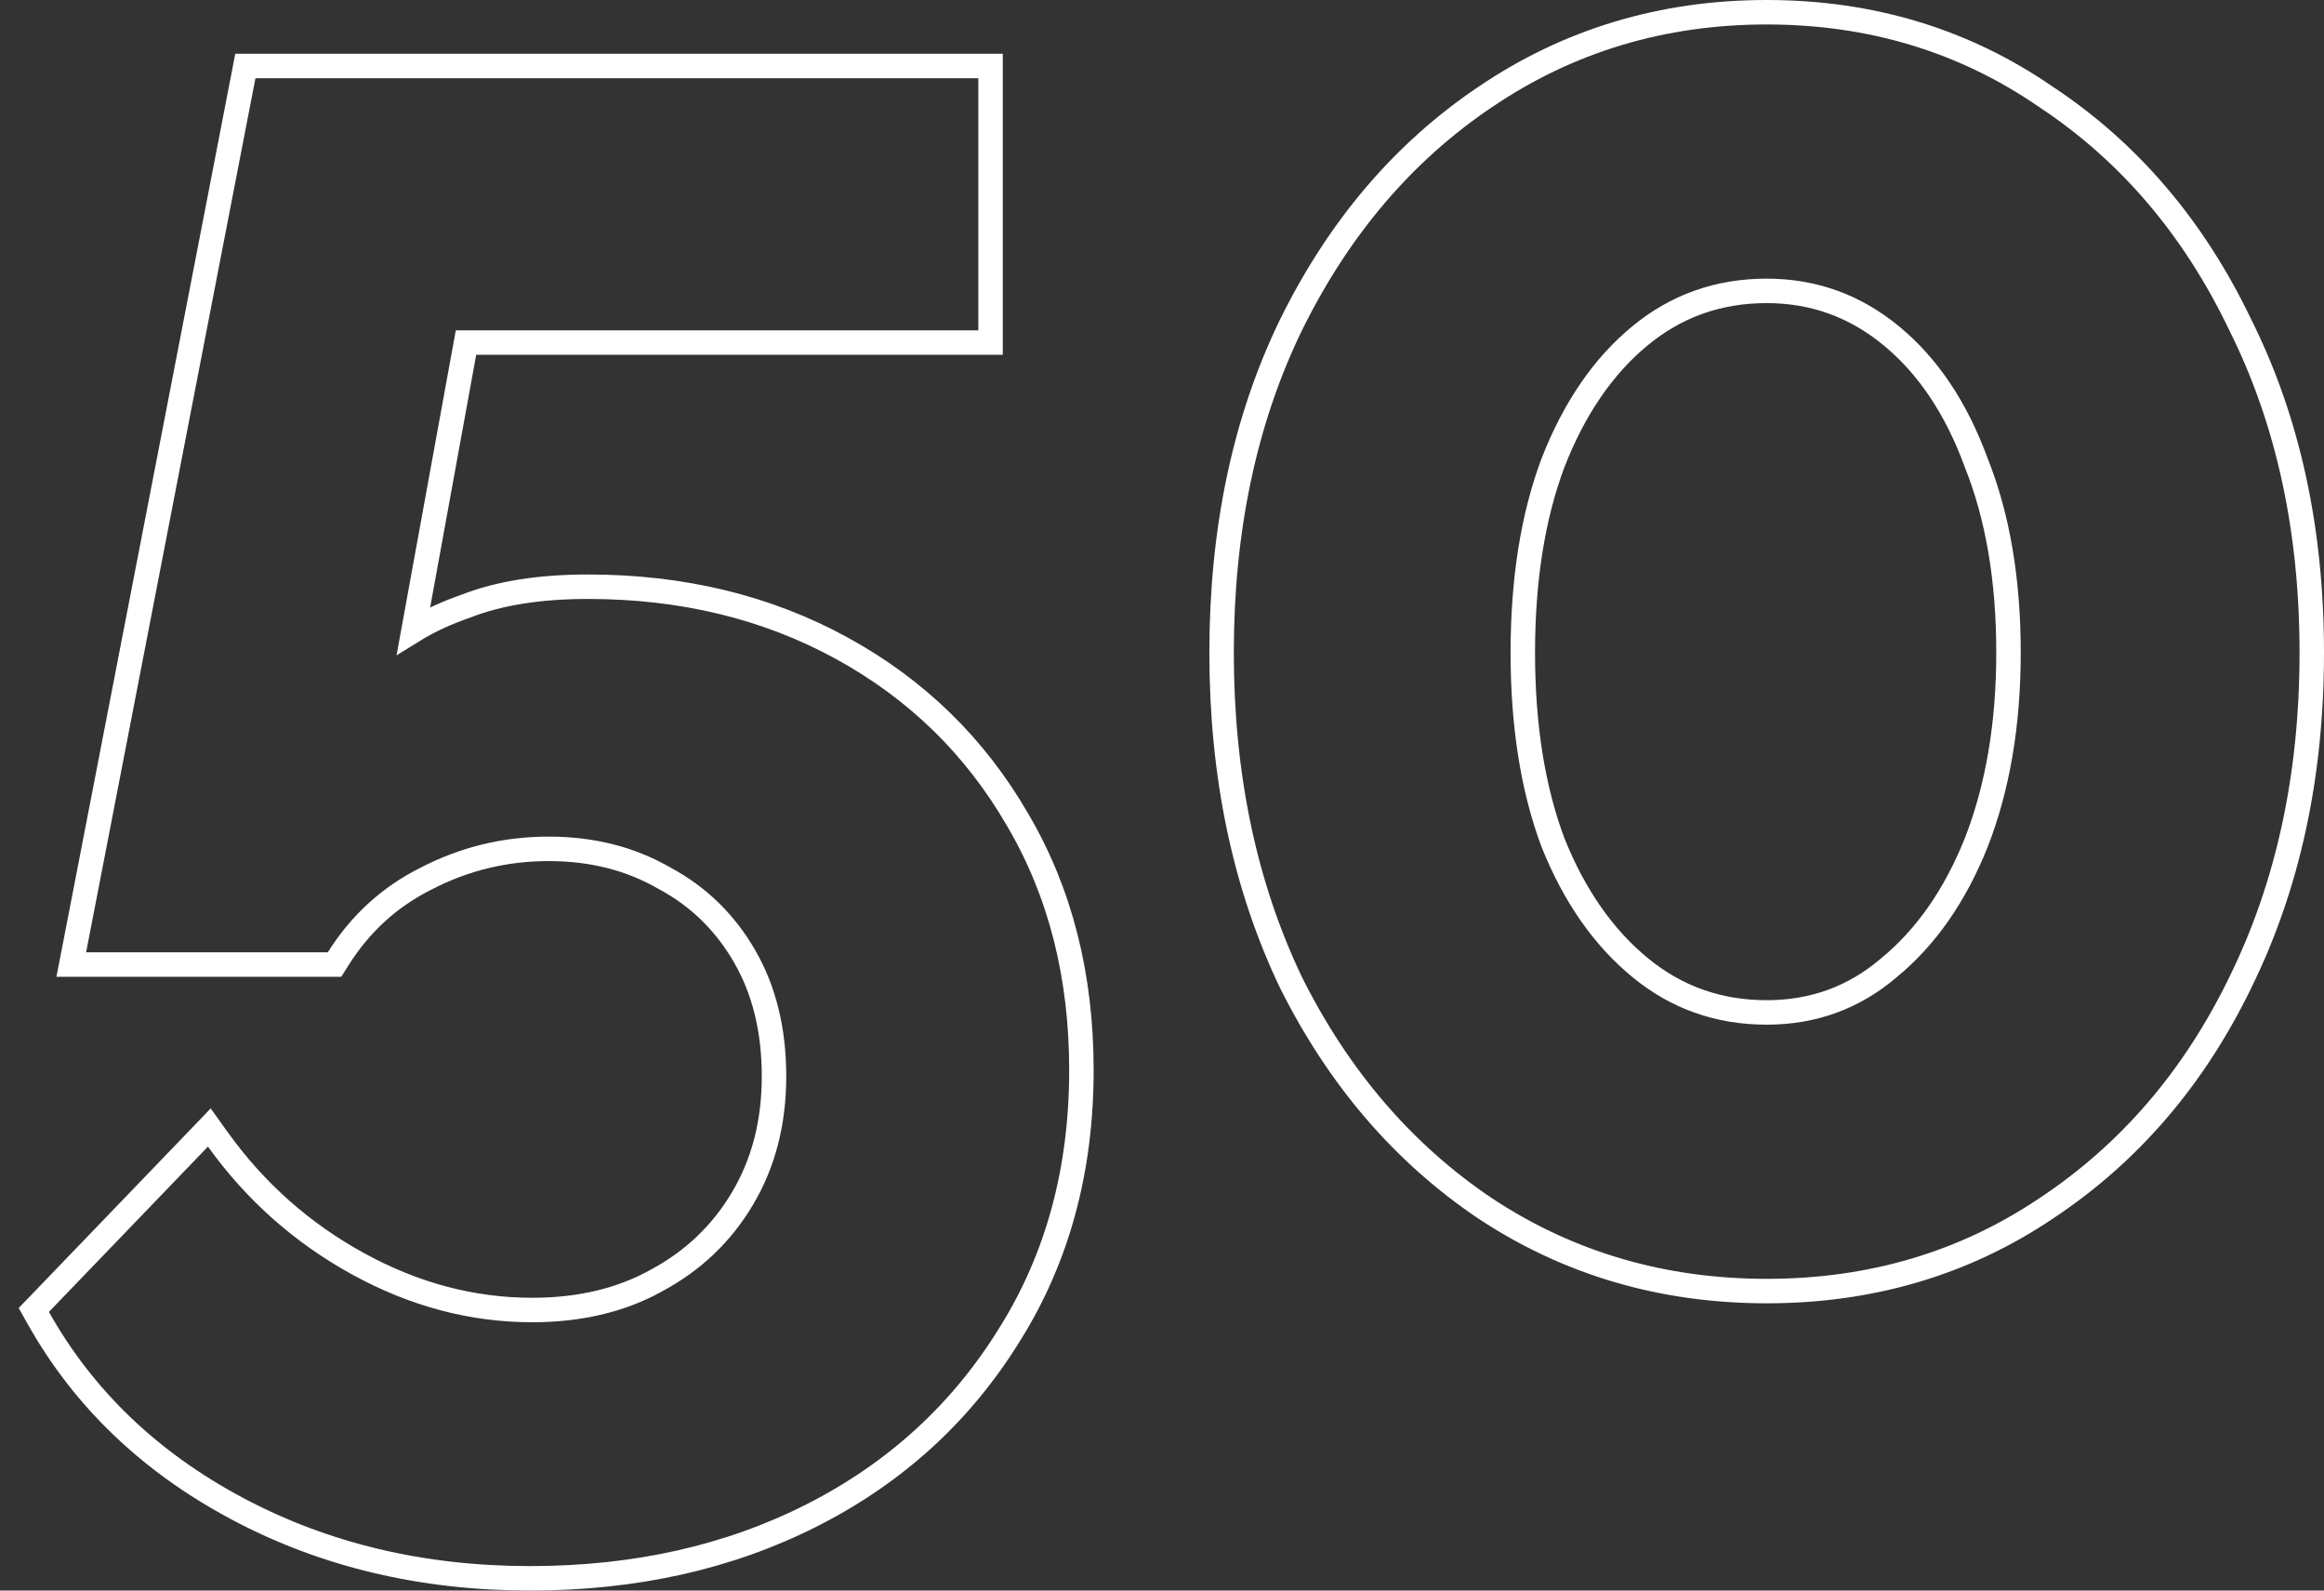 <?xml version="1.0" encoding="UTF-8"?> <svg xmlns="http://www.w3.org/2000/svg" width="95" height="65" viewBox="0 0 95 65" fill="none"><rect x="0" y="0" width="95" height="65" fill="#333333" stroke="none"/> <path d="M1.64 53.266L1.382 53.533L1.564 53.857C3.415 57.156 6.134 59.755 9.701 61.654C13.27 63.554 17.264 64.5 21.671 64.5C25.961 64.5 29.811 63.641 33.211 61.912C36.611 60.183 39.297 57.728 41.26 54.553C43.229 51.424 44.206 47.812 44.206 43.732C44.206 39.883 43.344 36.472 41.606 33.515C39.871 30.508 37.469 28.164 34.406 26.488C31.342 24.81 27.881 23.977 24.035 23.977C22.085 23.977 20.418 24.234 19.05 24.768C18.238 25.051 17.52 25.381 16.904 25.763L19.049 13.999H39.992H40.492V13.499V3.196V2.696H39.992H10.443H10.03L9.952 3.101L3.029 38.823L2.913 39.418H3.52H13.398H13.674L13.821 39.185C14.73 37.74 15.928 36.649 17.42 35.903L17.42 35.903L17.427 35.9C18.987 35.093 20.653 34.689 22.431 34.689C24.21 34.689 25.782 35.092 27.162 35.889L27.169 35.892L27.175 35.896C28.555 36.639 29.642 37.699 30.441 39.084C31.234 40.46 31.64 42.088 31.64 43.985C31.64 45.877 31.209 47.532 30.359 48.966C29.506 50.407 28.335 51.525 26.838 52.327L26.838 52.327L26.832 52.331C25.398 53.128 23.711 53.535 21.756 53.535C19.312 53.535 16.946 52.911 14.651 51.654C12.353 50.395 10.44 48.7 8.907 46.565L8.557 46.077L8.141 46.51L1.64 53.266ZM60.71 49.383L60.714 49.385C64.12 51.637 67.96 52.761 72.218 52.761C76.476 52.761 80.288 51.638 83.64 49.384C87.039 47.135 89.685 44.053 91.579 40.151C93.53 36.189 94.5 31.692 94.5 26.673C94.5 21.655 93.531 17.186 91.579 13.279C89.686 9.323 87.042 6.213 83.642 3.964C80.291 1.653 76.478 0.5 72.218 0.5C67.957 0.5 64.116 1.654 60.71 3.964C57.366 6.213 54.722 9.323 52.774 13.278L52.772 13.28C50.877 17.187 49.936 21.655 49.936 26.673C49.936 31.691 50.877 36.186 52.771 40.147L52.771 40.147L52.775 40.155C54.724 44.054 57.368 47.135 60.71 49.383ZM80.782 18.906L80.785 18.913L80.787 18.92C81.659 21.1 82.103 23.681 82.103 26.673C82.103 29.606 81.66 32.188 80.787 34.428C79.912 36.615 78.719 38.313 77.219 39.545L77.219 39.545L77.213 39.551C75.785 40.768 74.127 41.374 72.218 41.374C70.249 41.374 68.532 40.765 67.048 39.545C65.549 38.314 64.357 36.617 63.482 34.431C62.665 32.248 62.249 29.666 62.249 26.673C62.249 23.679 62.665 21.096 63.483 18.913C64.359 16.669 65.552 14.945 67.048 13.716C68.532 12.496 70.249 11.887 72.218 11.887C74.128 11.887 75.817 12.494 77.304 13.716C78.798 14.944 79.962 16.665 80.782 18.906Z" stroke="white"></path> </svg> 